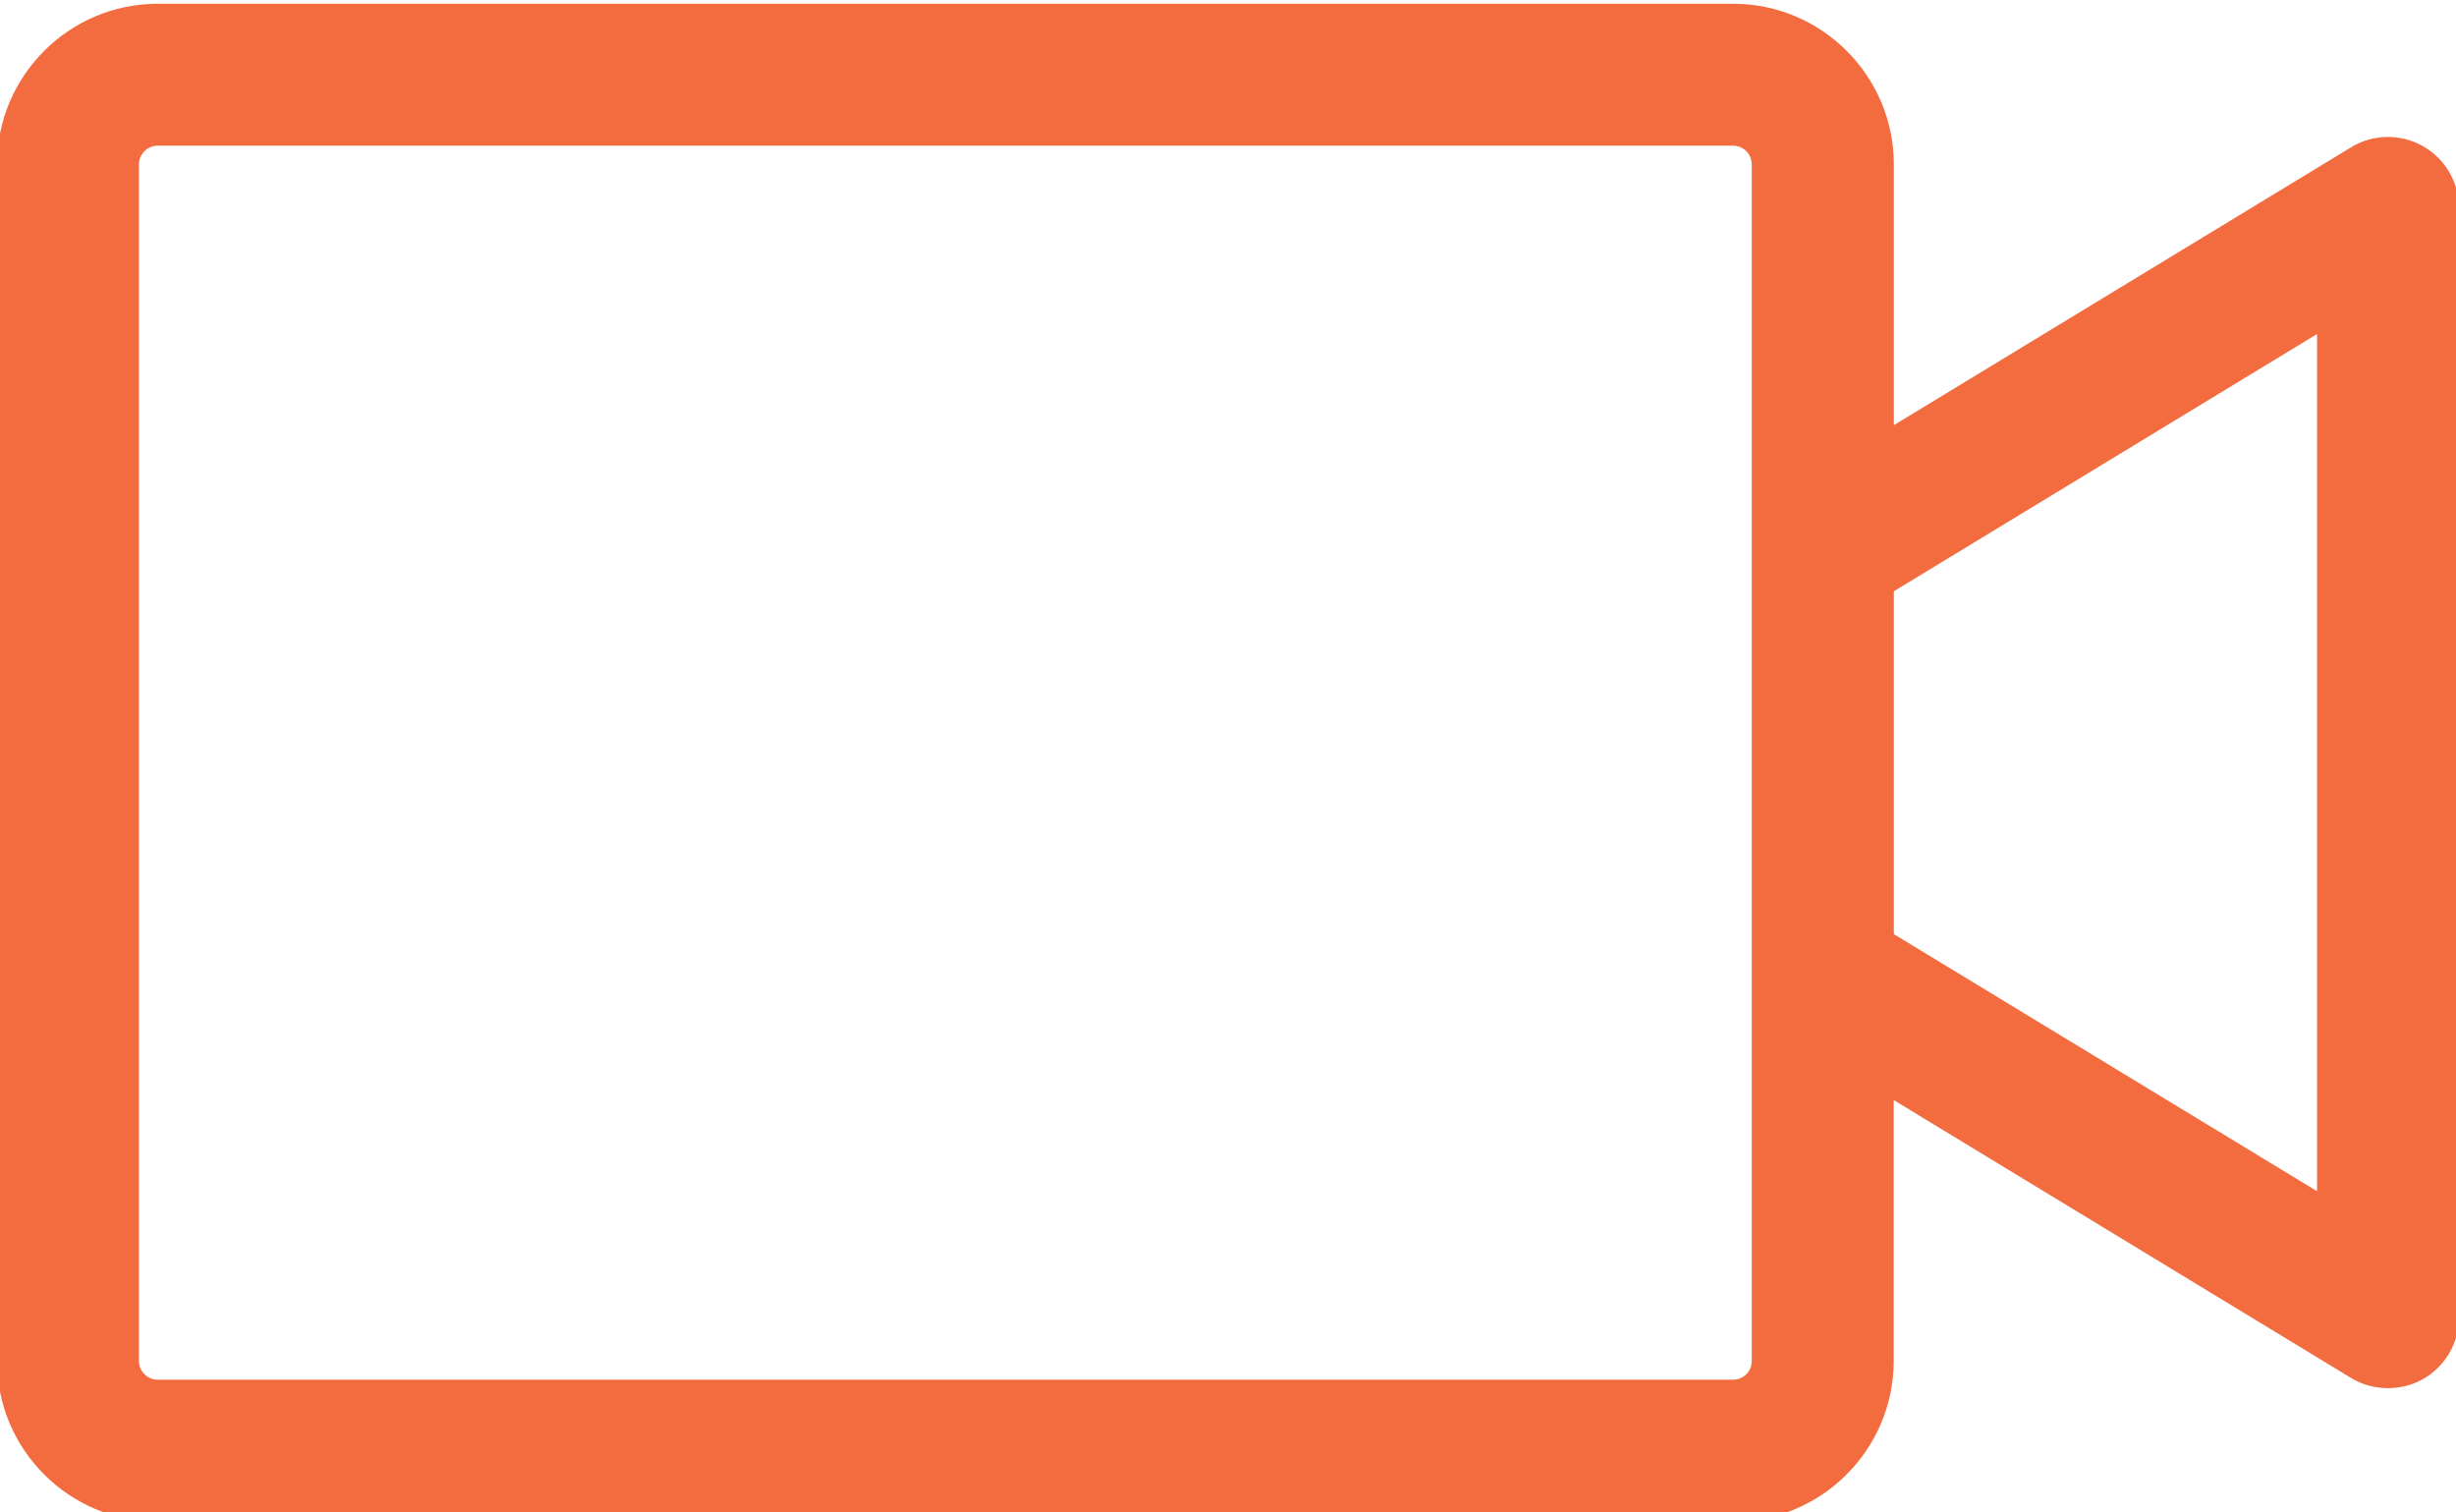 <?xml version="1.0" encoding="UTF-8" standalone="no"?><svg xmlns="http://www.w3.org/2000/svg" xmlns:xlink="http://www.w3.org/1999/xlink" fill="#f36c40" height="11.7" preserveAspectRatio="xMidYMid meet" version="1" viewBox="2.5 6.1 19.0 11.7" width="19" zoomAndPan="magnify"><g id="change1_1"><path d="M21.243,7.23L21.243,7.23c-0.173-0.097-0.386-0.094-0.554,0.009l-3.538,2.15V7.372c0-0.685-0.558-1.243-1.243-1.243H3.72 c-0.685,0-1.243,0.558-1.243,1.243v9.256c0,0.685,0.558,1.243,1.243,1.243h12.187c0.685,0,1.243-0.558,1.243-1.243V14.61 l3.539,2.15c0.166,0.101,0.383,0.105,0.554,0.009c0.173-0.097,0.28-0.28,0.28-0.478V7.708C21.523,7.51,21.415,7.327,21.243,7.23z M20.425,8.684v6.631l-3.274-1.989v-2.652L20.425,8.684z M15.907,16.773H3.72c-0.08,0-0.145-0.065-0.145-0.145V7.372 c0-0.08,0.065-0.145,0.145-0.145h12.187c0.08,0,0.145,0.065,0.145,0.145v9.256C16.053,16.708,15.987,16.773,15.907,16.773z"/></g></svg>